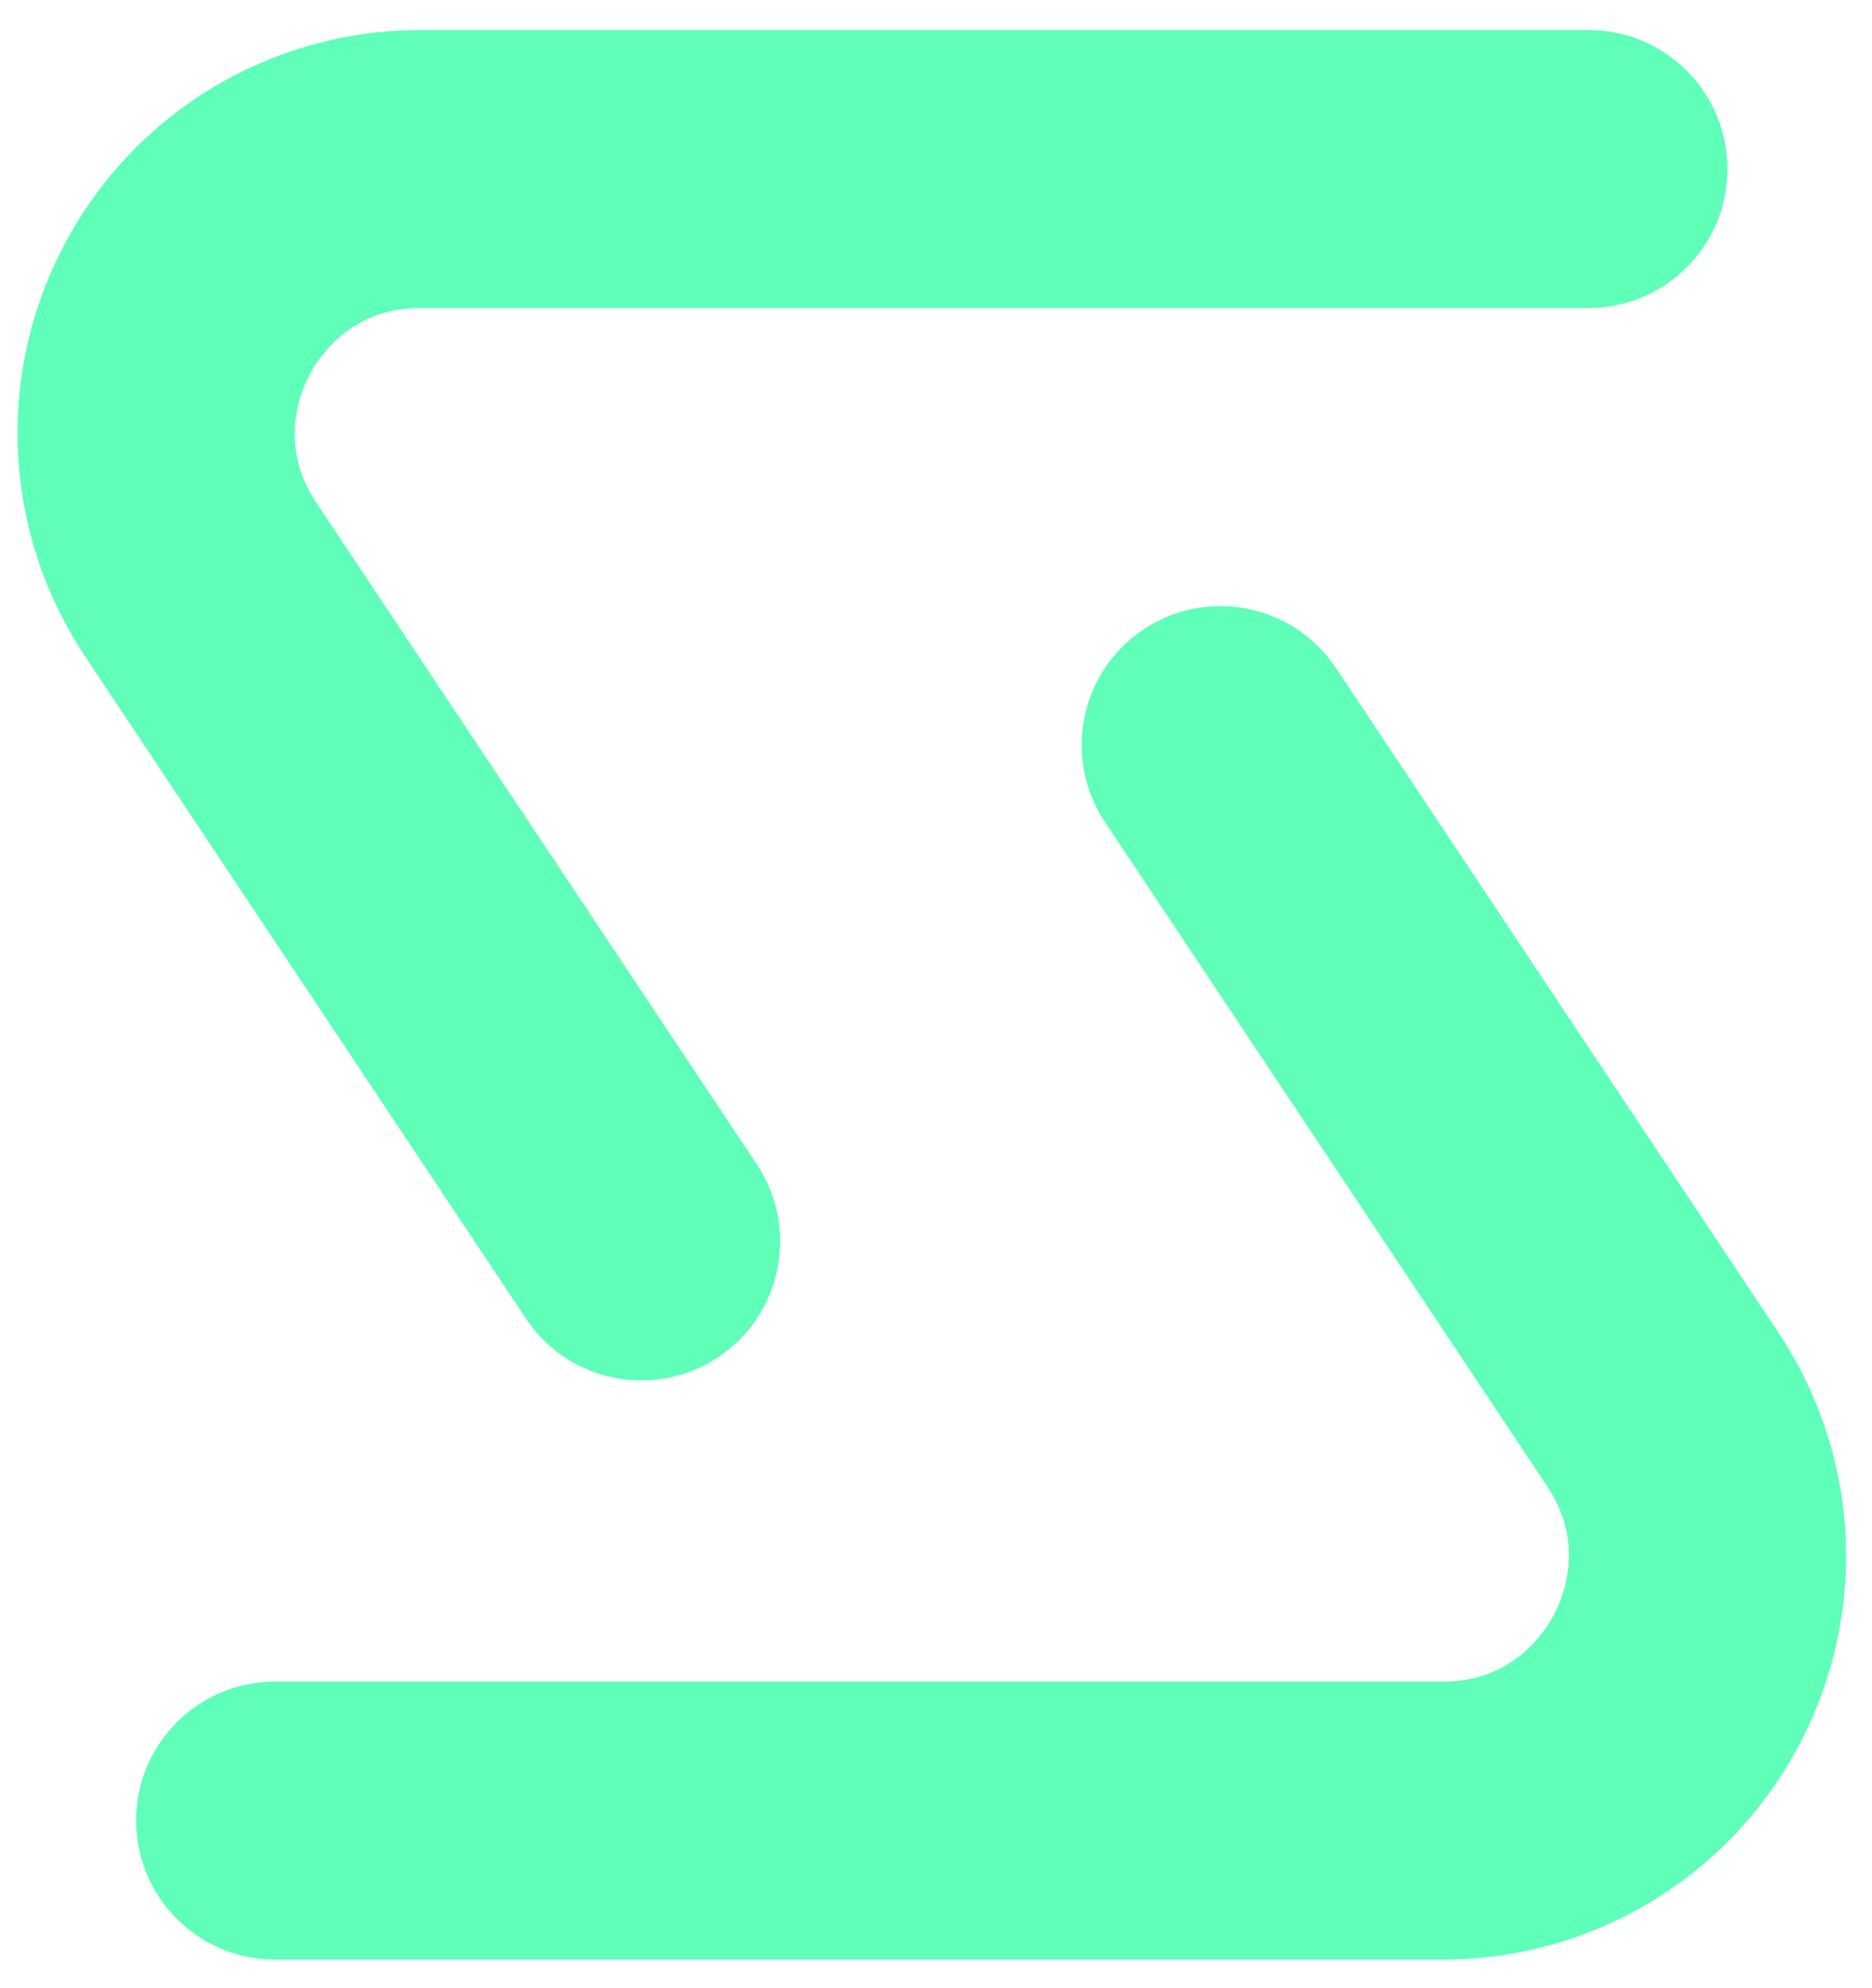 <svg width="501" height="532" viewBox="0 0 501 532" fill="none" xmlns="http://www.w3.org/2000/svg"><path d="M171.685 369.452C159.68 369.452 147.902 363.637 140.745 352.885L22.806 175.732C0.727 142.571 -1.321 100.144 17.458 65.011C36.237 29.873 72.626 8.043 112.427 8.043H425.168C445.681 8.043 462.31 24.695 462.31 45.236C462.31 65.778 445.681 82.43 425.168 82.43H112.427C94.354 82.43 85.793 94.793 82.955 100.106C80.115 105.424 74.586 119.413 84.613 134.472L202.553 311.625C213.931 328.716 209.319 351.806 192.252 363.2C185.919 367.429 178.765 369.452 171.685 369.452Z" fill="#5FFFB9"/><path d="M386.212 524.441H73.569C53.055 524.441 36.427 507.784 36.427 487.247C36.427 466.71 53.055 450.054 73.569 450.054H386.212C404.343 450.054 412.923 437.653 415.772 432.319C418.621 426.99 424.166 412.961 414.109 397.856L295.719 220.022C284.341 202.931 288.953 179.841 306.02 168.447C323.095 157.053 346.151 161.676 357.524 178.762L475.917 356.596C498.016 389.783 500.069 432.252 481.269 467.417C462.476 502.597 426.05 524.441 386.212 524.441Z" fill="#5FFFB9"/></svg>